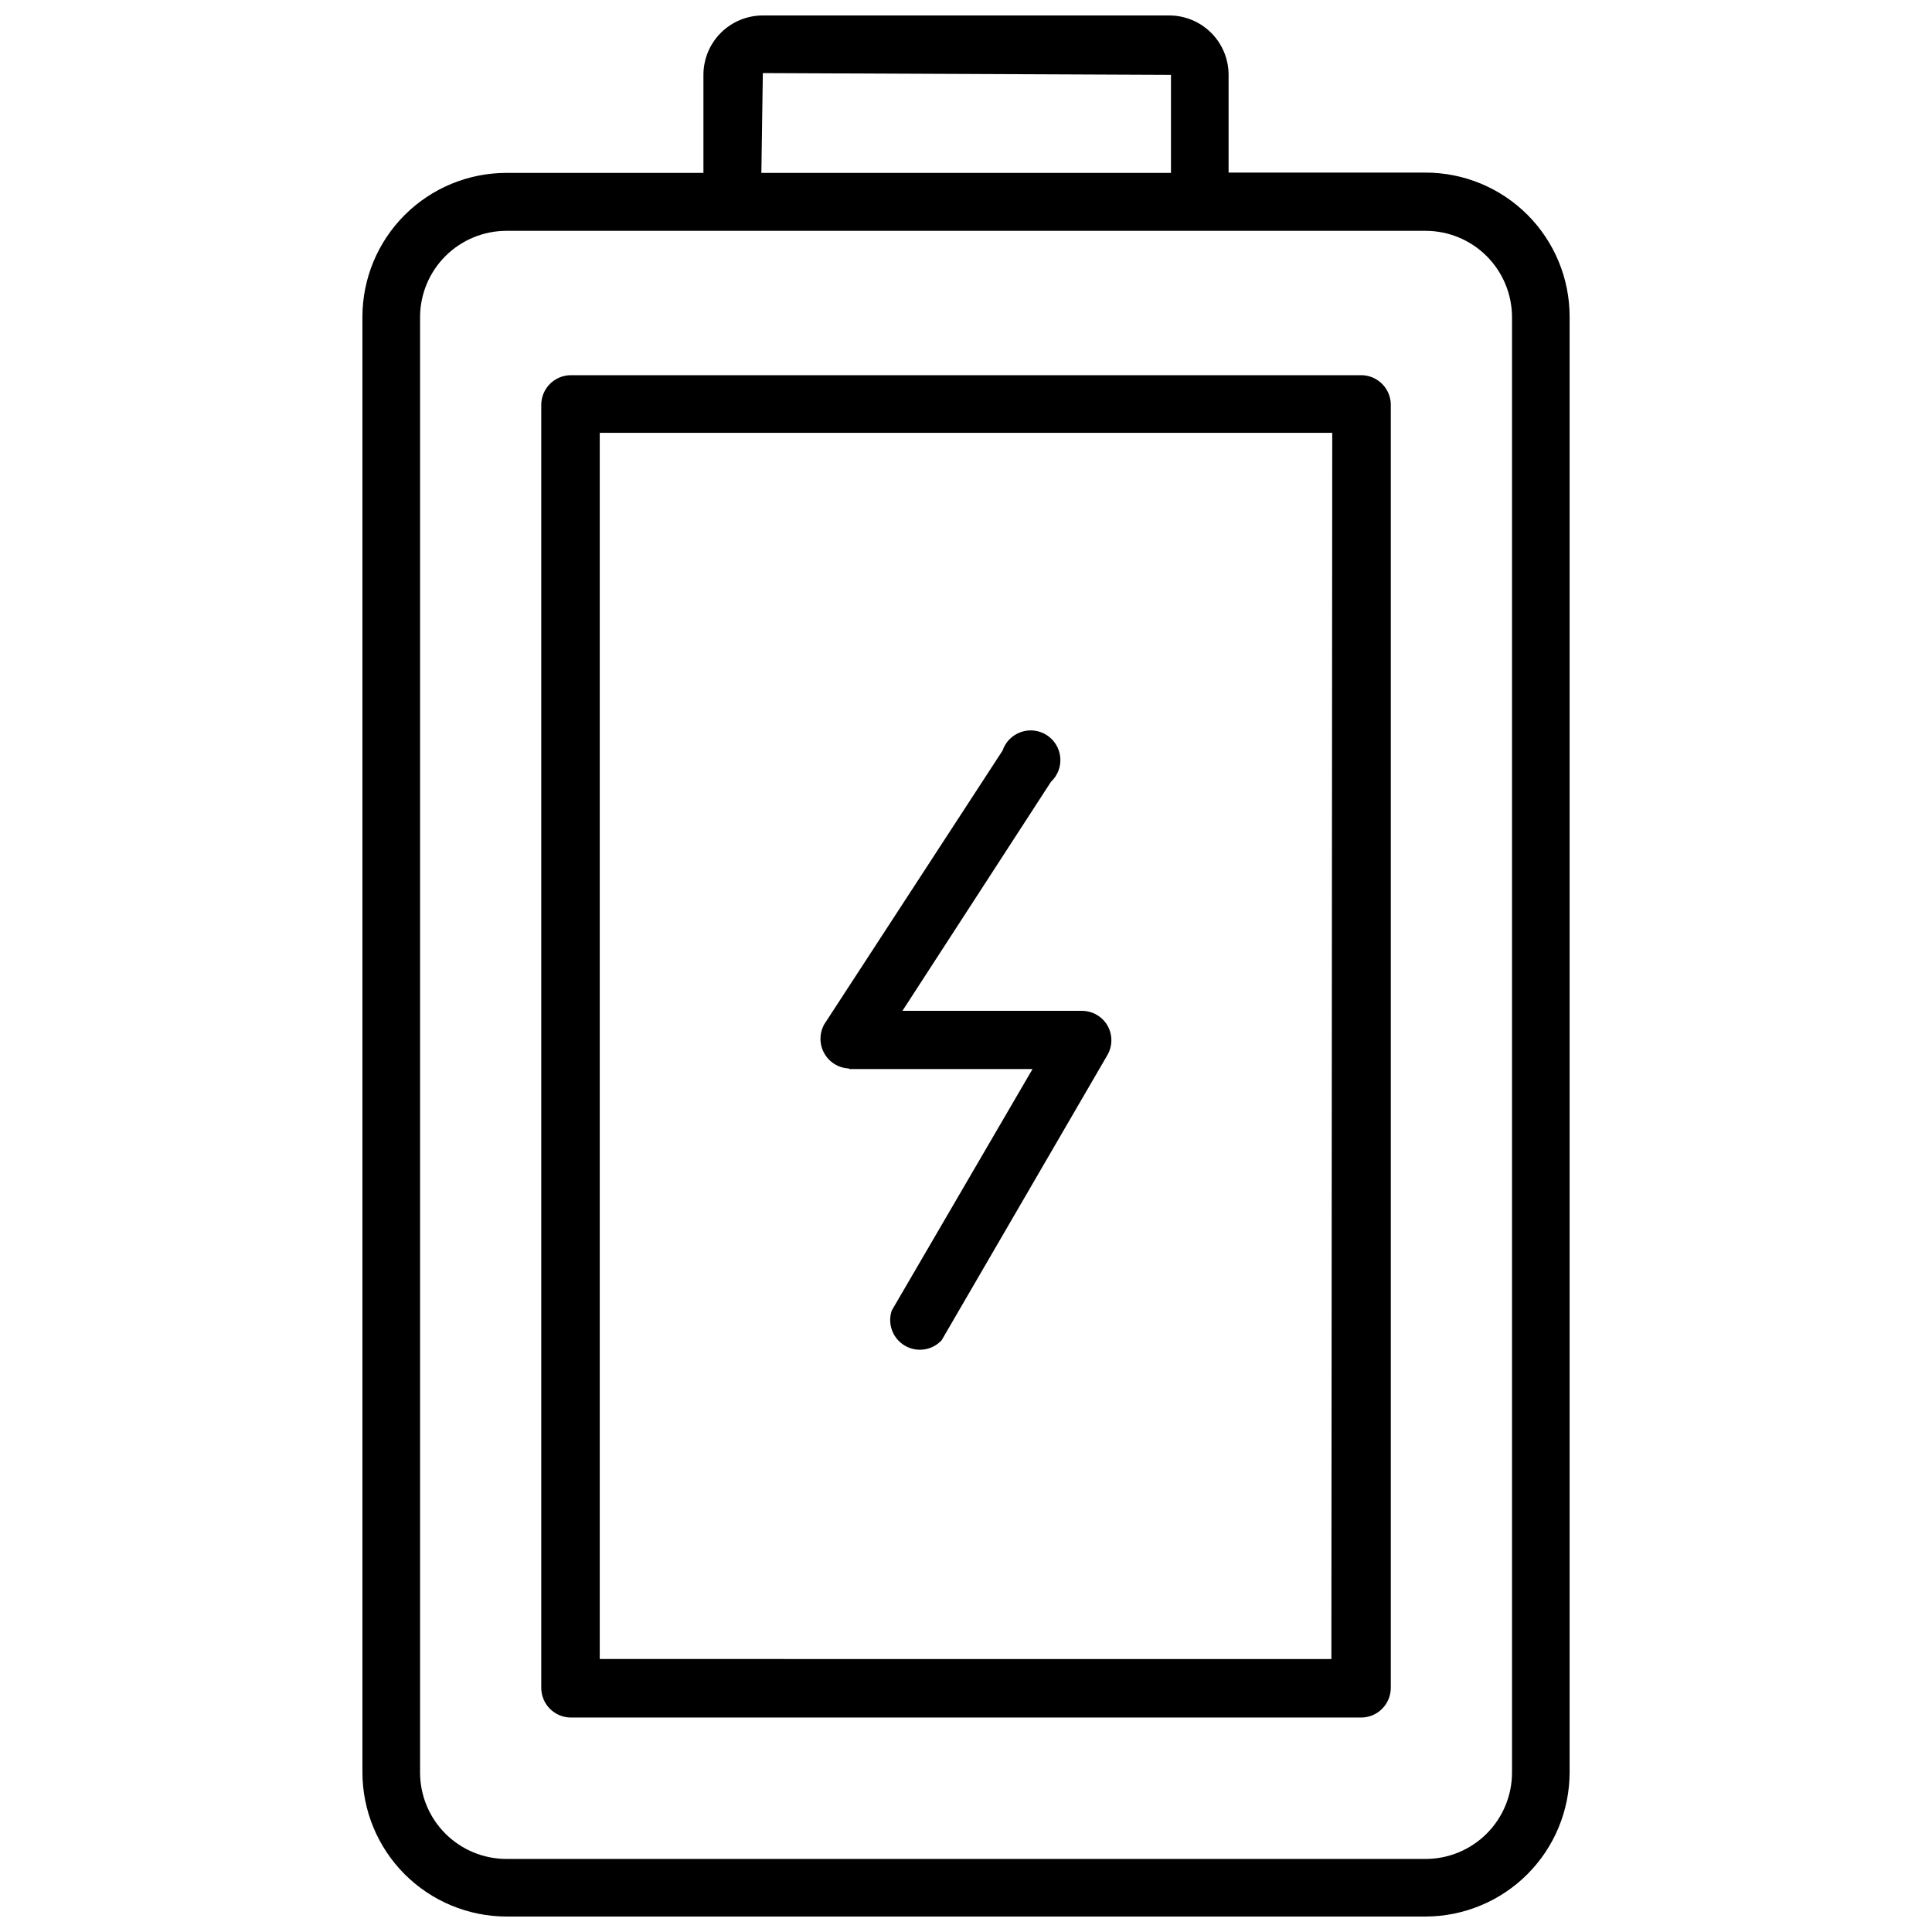 <?xml version="1.0" encoding="UTF-8"?>
<!-- Uploaded to: ICON Repo, www.svgrepo.com, Generator: ICON Repo Mixer Tools -->
<svg width="800px" height="800px" version="1.1" viewBox="144 144 512 512" xmlns="http://www.w3.org/2000/svg">
 <defs>
  <clipPath id="a">
   <path d="m240 148.09h320v503.81h-320z"/>
  </clipPath>
 </defs>
 <g clip-path="url(#a)">
  <path d="m521.78 189.74h-52.191v-25.902c0-4.172-1.656-8.18-4.609-11.133-2.953-2.949-6.957-4.609-11.133-4.609h-107.69c-4.176 0-8.18 1.66-11.133 4.609-2.949 2.953-4.609 6.961-4.609 11.133v25.977l-52.191 0.004c-10.113 0-19.812 4.012-26.969 11.152-7.16 7.144-11.191 16.836-11.211 26.949v385.73-0.004c0 10.133 4.019 19.852 11.176 27.027 7.16 7.172 16.871 11.211 27.004 11.23h243.56c10.121-0.02 19.82-4.051 26.977-11.203 7.152-7.156 11.184-16.855 11.203-26.977v-385.73 0.004c0.023-10.141-3.992-19.871-11.152-27.051-7.164-7.176-16.887-11.207-27.027-11.207zm-175.62-26.371 108.16 0.469v25.977l-108.55 0.004zm198.54 450.36c0 6.078-2.414 11.902-6.711 16.199-4.297 4.297-10.121 6.711-16.199 6.711h-243.56c-6.074 0-11.902-2.414-16.199-6.711s-6.707-10.121-6.707-16.199v-385.73 0.004c0.02-6.062 2.441-11.871 6.734-16.148s10.109-6.684 16.172-6.684h243.56c6.062 0 11.879 2.406 16.172 6.684s6.715 10.086 6.738 16.148z"/>
 </g>
 <path d="m504.7 243.43h-209.39c-4.348 0-7.871 3.523-7.871 7.871v339.99c0 2.086 0.828 4.09 2.305 5.566 1.477 1.477 3.477 2.305 5.566 2.305h209.39c2.09 0 4.09-0.828 5.566-2.305 1.477-1.477 2.309-3.481 2.309-5.566v-340.23c-0.129-4.254-3.617-7.637-7.875-7.633zm-7.871 340.23-193.89-0.004v-324.96h194.12z"/>
 <path d="m369.14 427.31h48.492l-37.312 64c-1.184 3.516 0.246 7.379 3.434 9.277 3.188 1.895 7.266 1.312 9.789-1.402l43.926-75.574c1.406-2.434 1.406-5.434 0-7.871-1.402-2.367-3.938-3.828-6.691-3.856h-47.625l39.359-60.691v-0.004c1.777-1.656 2.688-4.039 2.473-6.457-0.219-2.418-1.539-4.602-3.578-5.918-2.043-1.312-4.574-1.613-6.867-0.809-2.293 0.801-4.082 2.617-4.859 4.918l-47.23 72.5c-1.34 2.375-1.355 5.277-0.039 7.664 1.312 2.391 3.769 3.93 6.492 4.066z"/>
</svg>